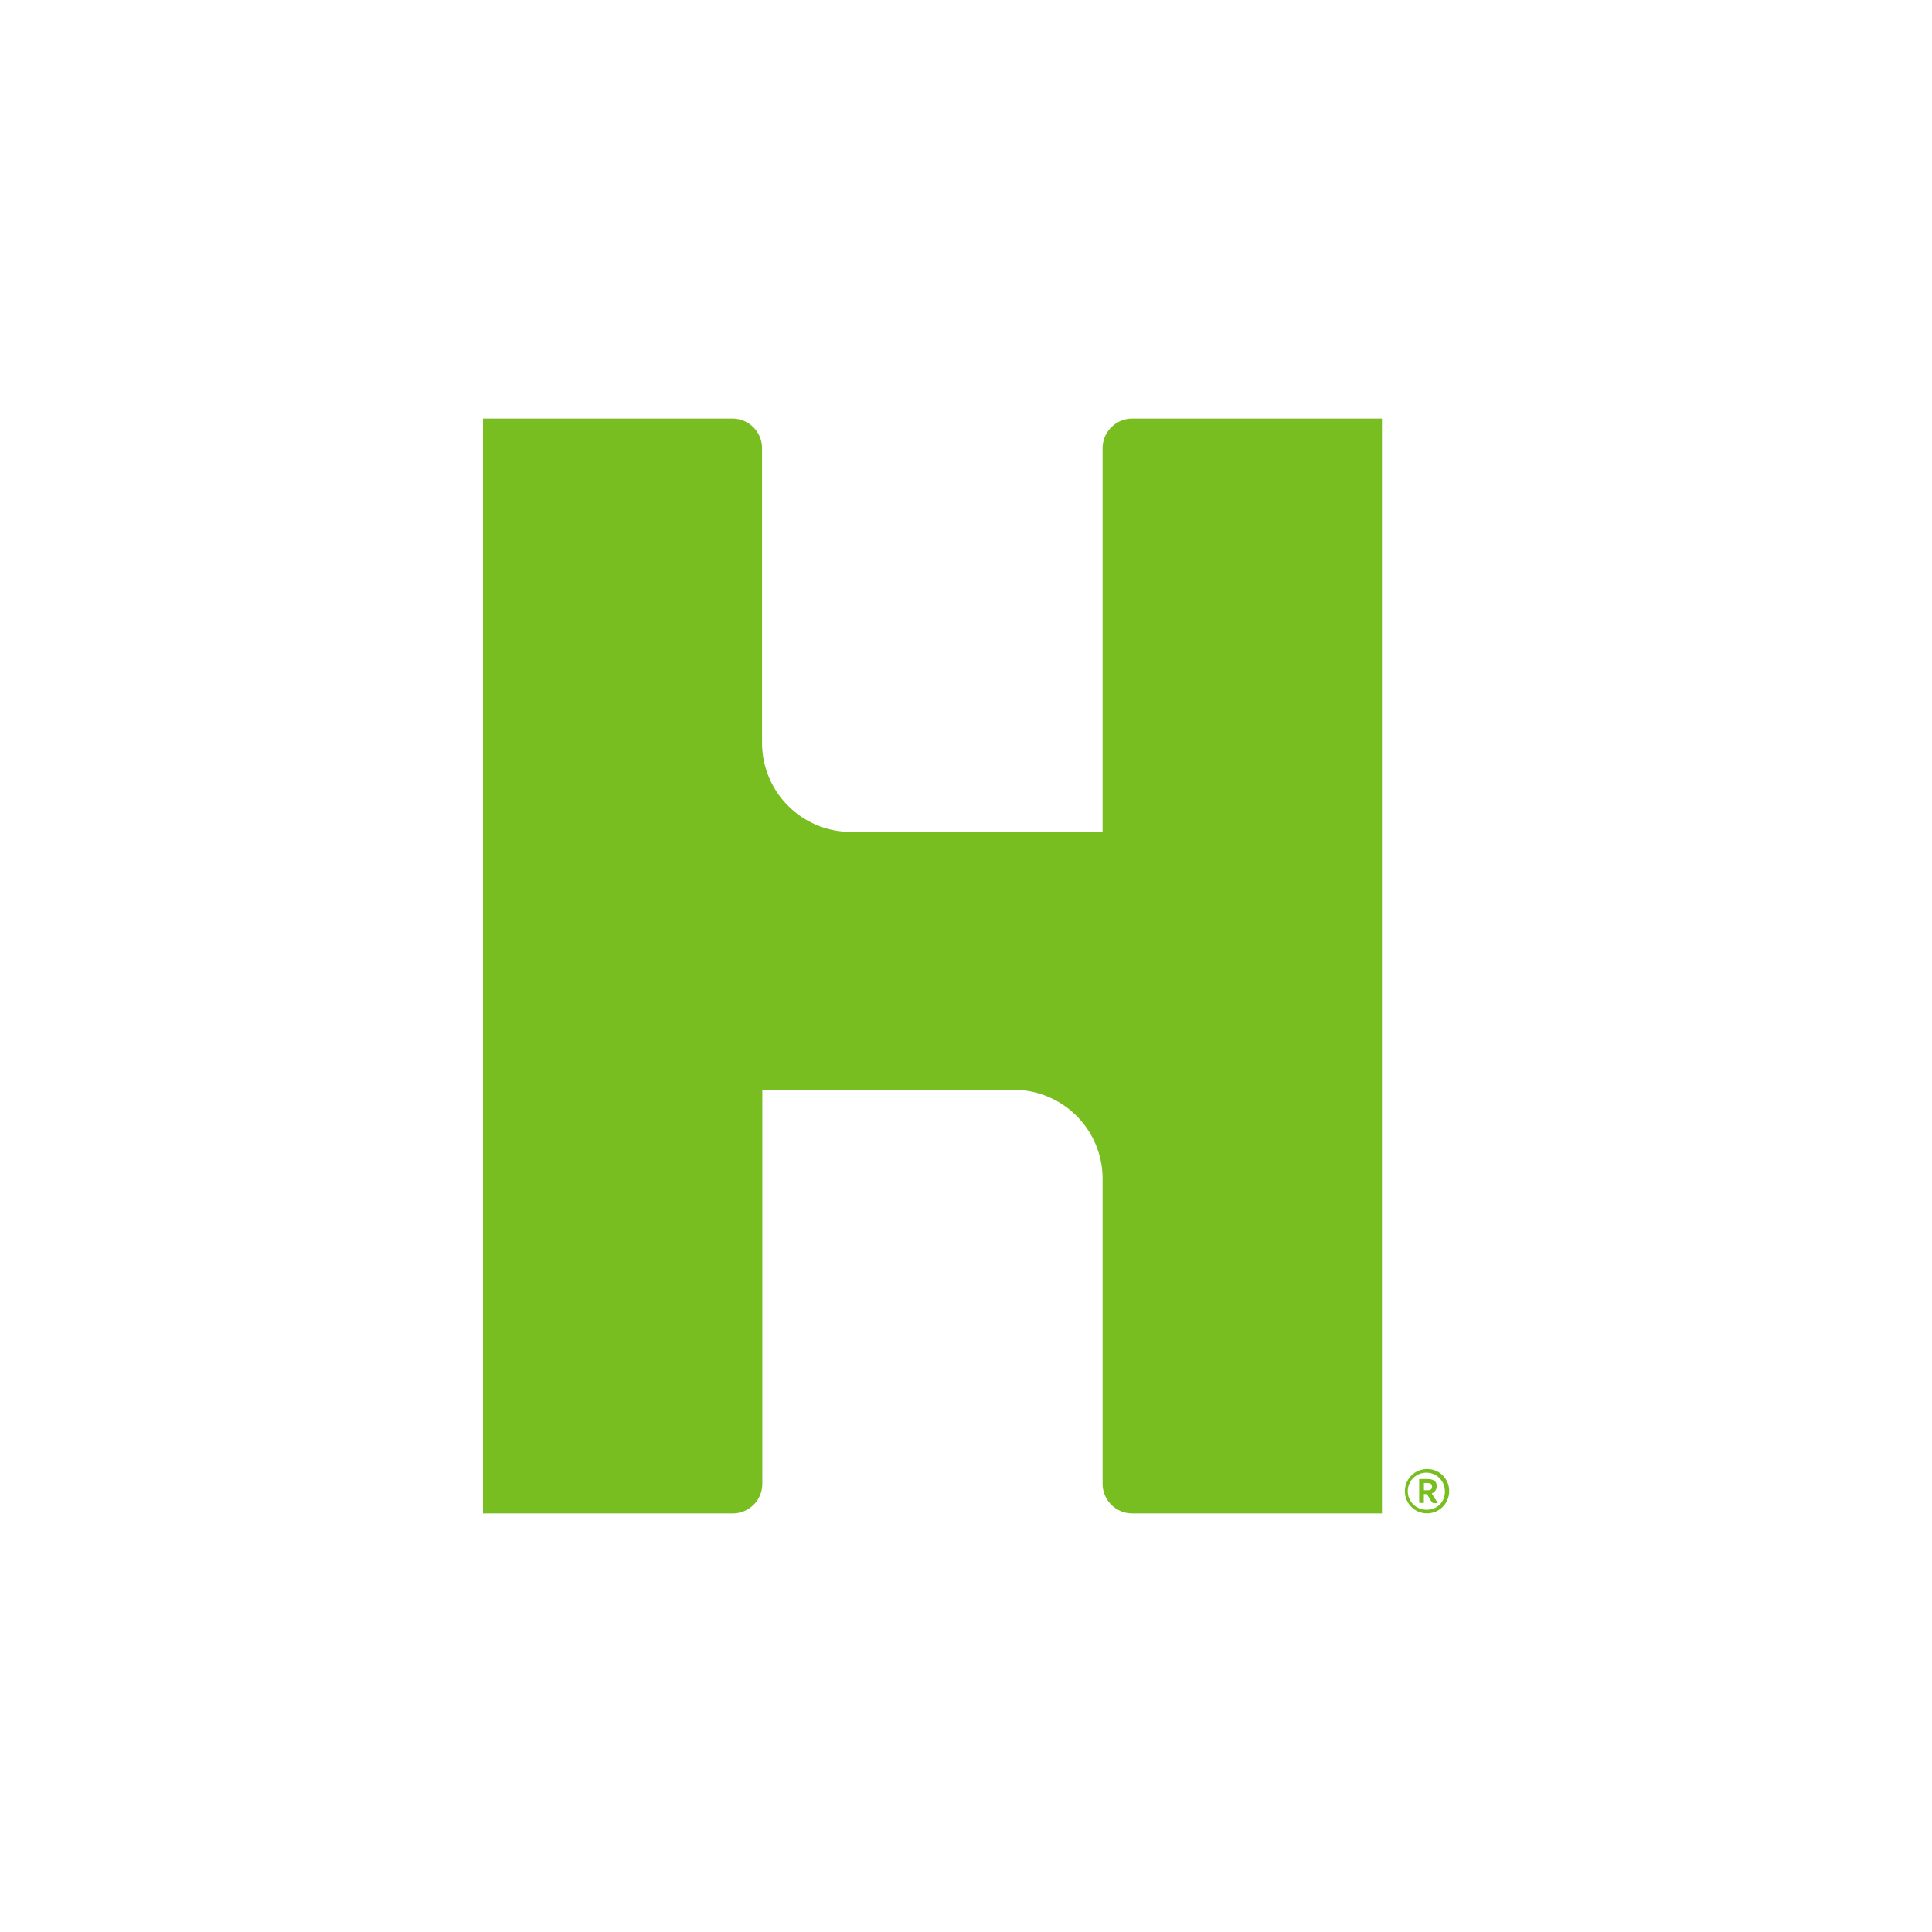 <svg id="Layer_1" data-name="Layer 1" xmlns="http://www.w3.org/2000/svg" viewBox="0 0 300 300"><path d="M221.65,231.4h-.54v-1.13h.46c.38,0,.8.08.8.53S222.17,231.4,221.65,231.4Zm1.57,1.88c-.26-.36-.49-.69-.67-1l-.22-.39a1.14,1.14,0,0,0,.76-1.16c0-.81-.6-1.07-1.51-1.07h-1.21v3.64s.08.08.22.08h.3c.14,0,.21,0,.21-.08V232h.48l.33.56a6.61,6.61,0,0,0,.5.76s.1.09.32.09h.21C223.16,233.38,223.27,233.35,223.22,233.28Zm-1.54,1.14a2.88,2.88,0,1,1,2.68-2.87A2.73,2.73,0,0,1,221.68,234.42Zm0-6.31a3.44,3.44,0,1,0,3.35,3.44A3.39,3.39,0,0,0,221.69,228.11ZM175.8,65a4.61,4.61,0,0,0-4.59,4.59v59.59h-39.1a13.83,13.83,0,0,1-13.78-13.78V69.59A4.6,4.6,0,0,0,113.74,65H75V235h38.78a4.6,4.6,0,0,0,4.59-4.59V169.22h39.1A13.82,13.82,0,0,1,171.21,183v47.41A4.61,4.61,0,0,0,175.8,235h38.79V65Z" fill="#78be20"/></svg>